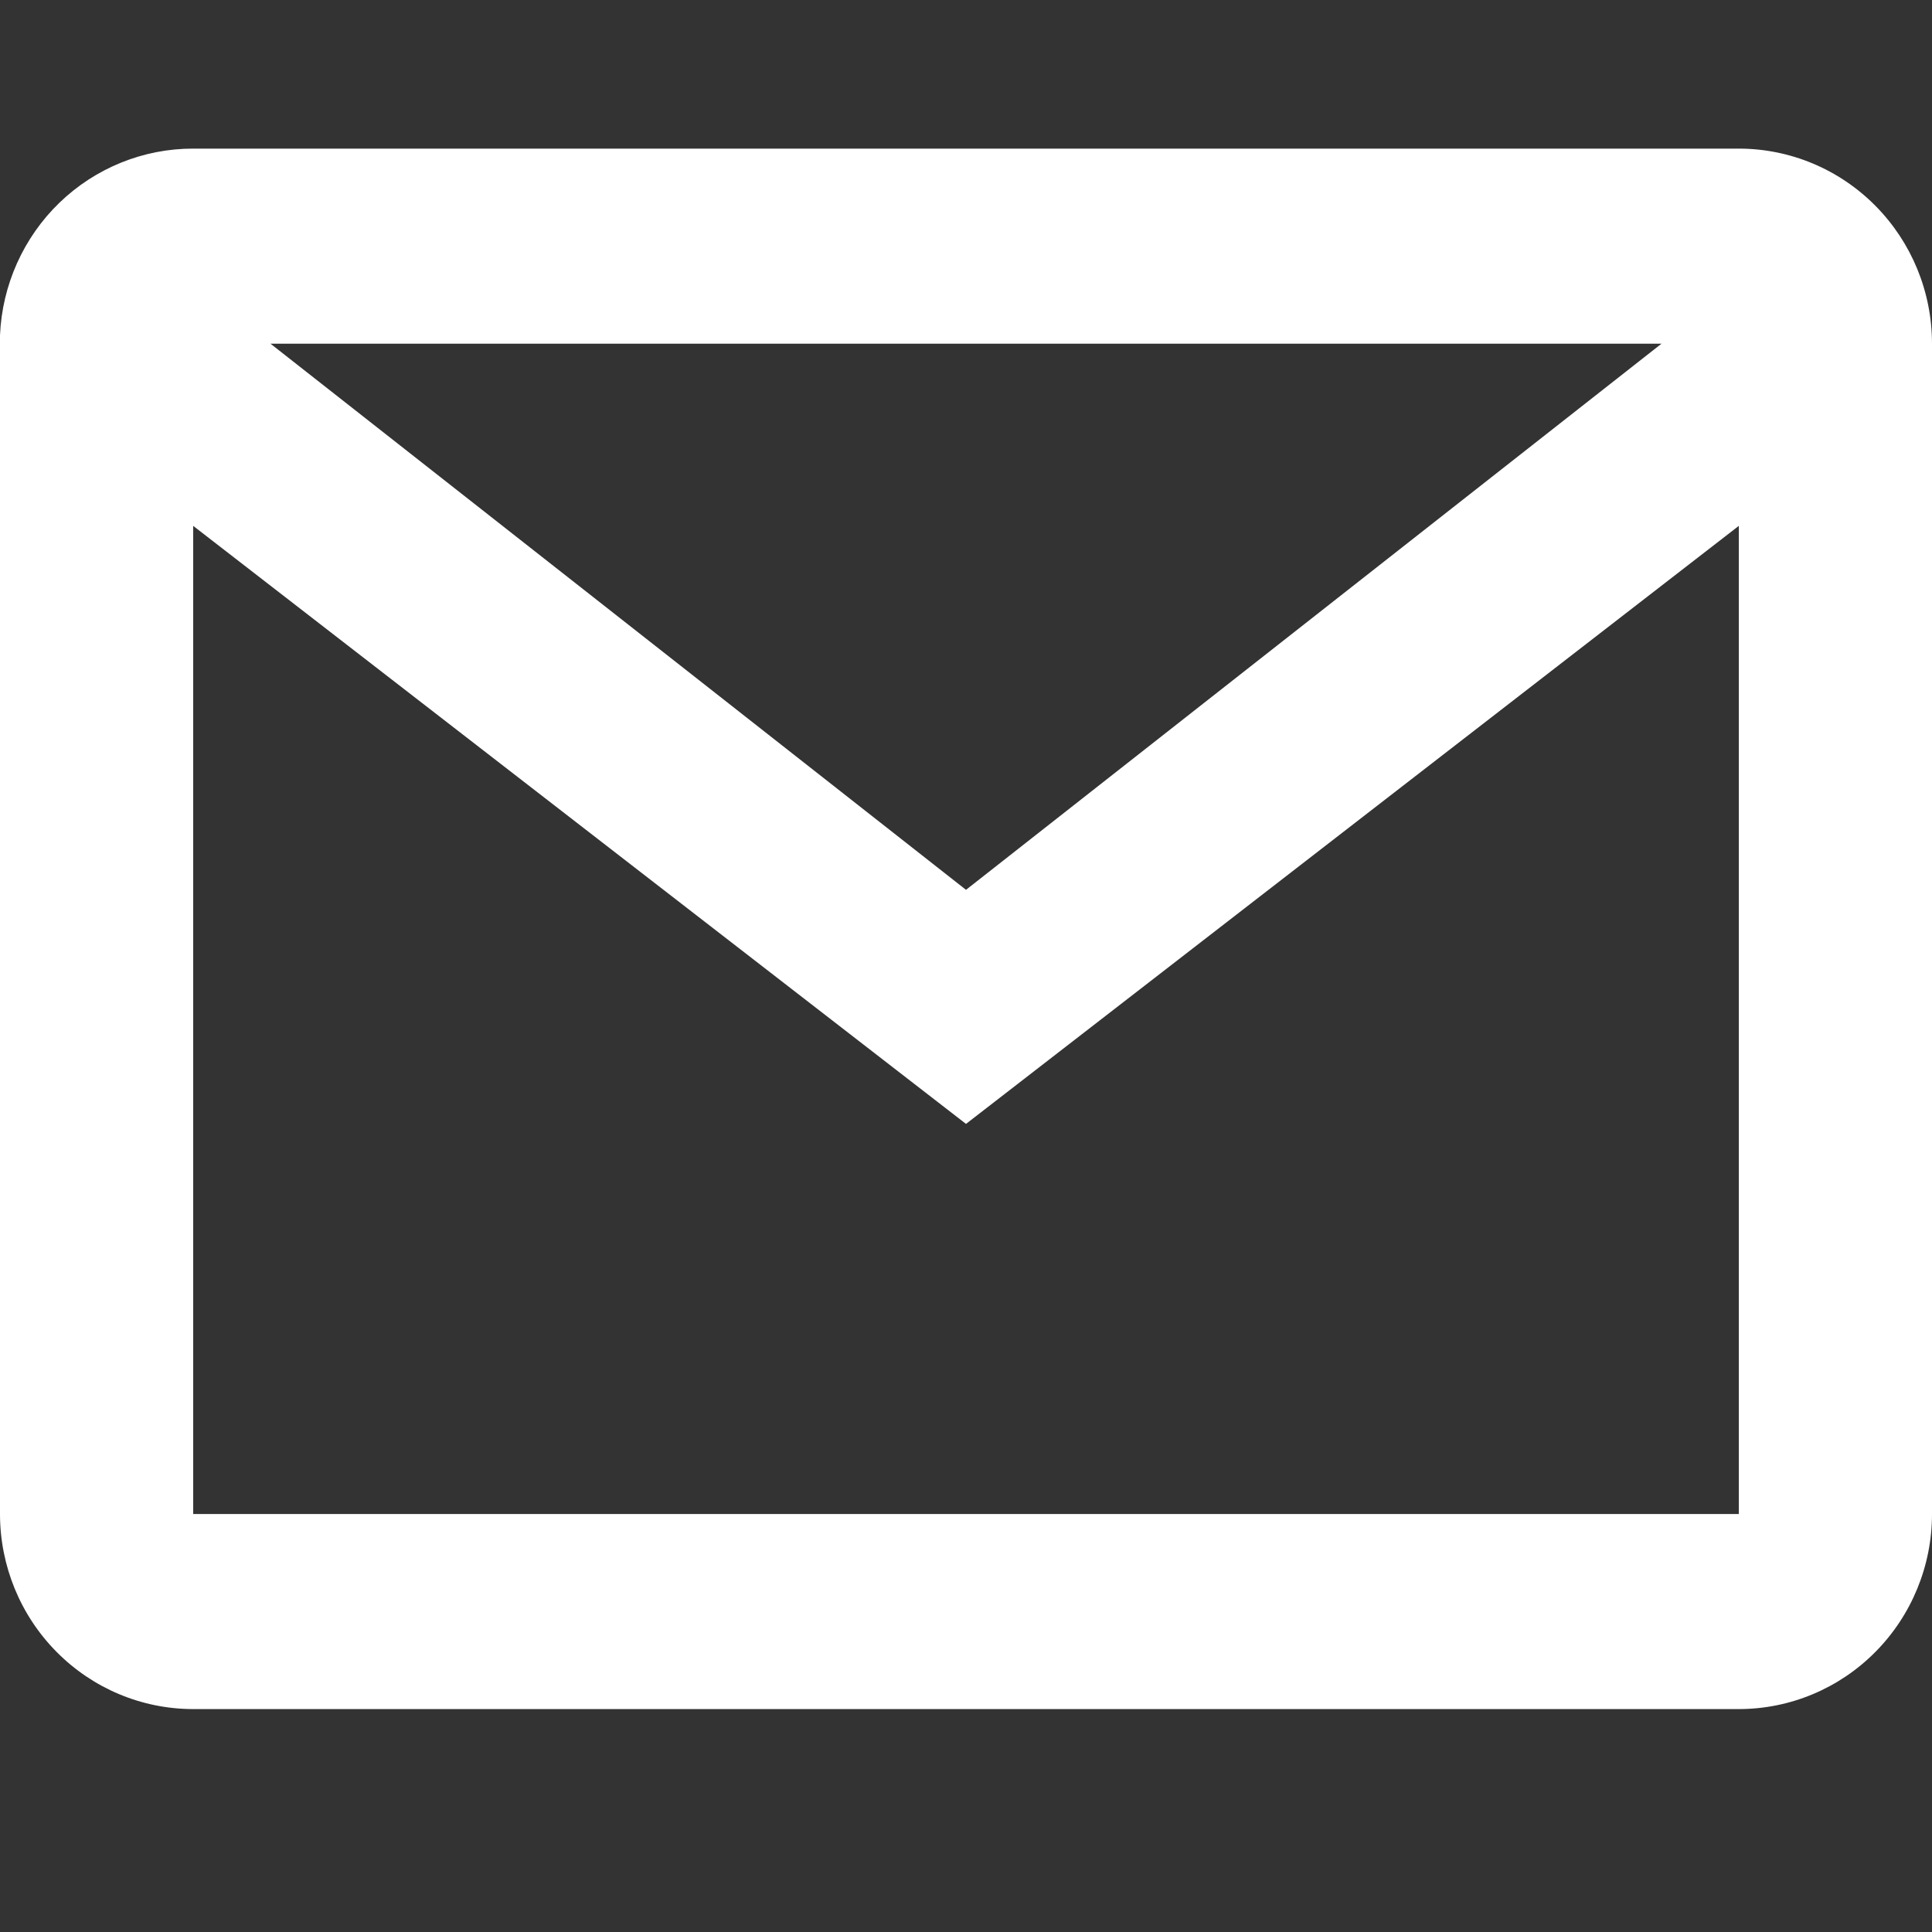 <svg width="26" height="26" viewBox="0 0 26 26" fill="none" xmlns="http://www.w3.org/2000/svg">
<rect x="0" y="0" width="26" height="26" fill="#333333" stroke="none"/>
<path d="M23.4 23H2.6C1.91 23 1.249 22.723 0.762 22.231C0.274 21.739 0 21.071 0 20.375V4.511C0.029 3.835 0.316 3.196 0.8 2.728C1.285 2.26 1.93 1.999 2.6 2H23.4C24.09 2 24.751 2.277 25.238 2.769C25.726 3.261 26 3.929 26 4.625V20.375C26 21.071 25.726 21.739 25.238 22.231C24.751 22.723 24.09 23 23.4 23ZM2.6 7.077V20.375H23.4V7.077L13 15.125L2.6 7.077ZM3.64 4.625L13 11.975L22.36 4.625H3.64Z" fill="white"/>
</svg>

